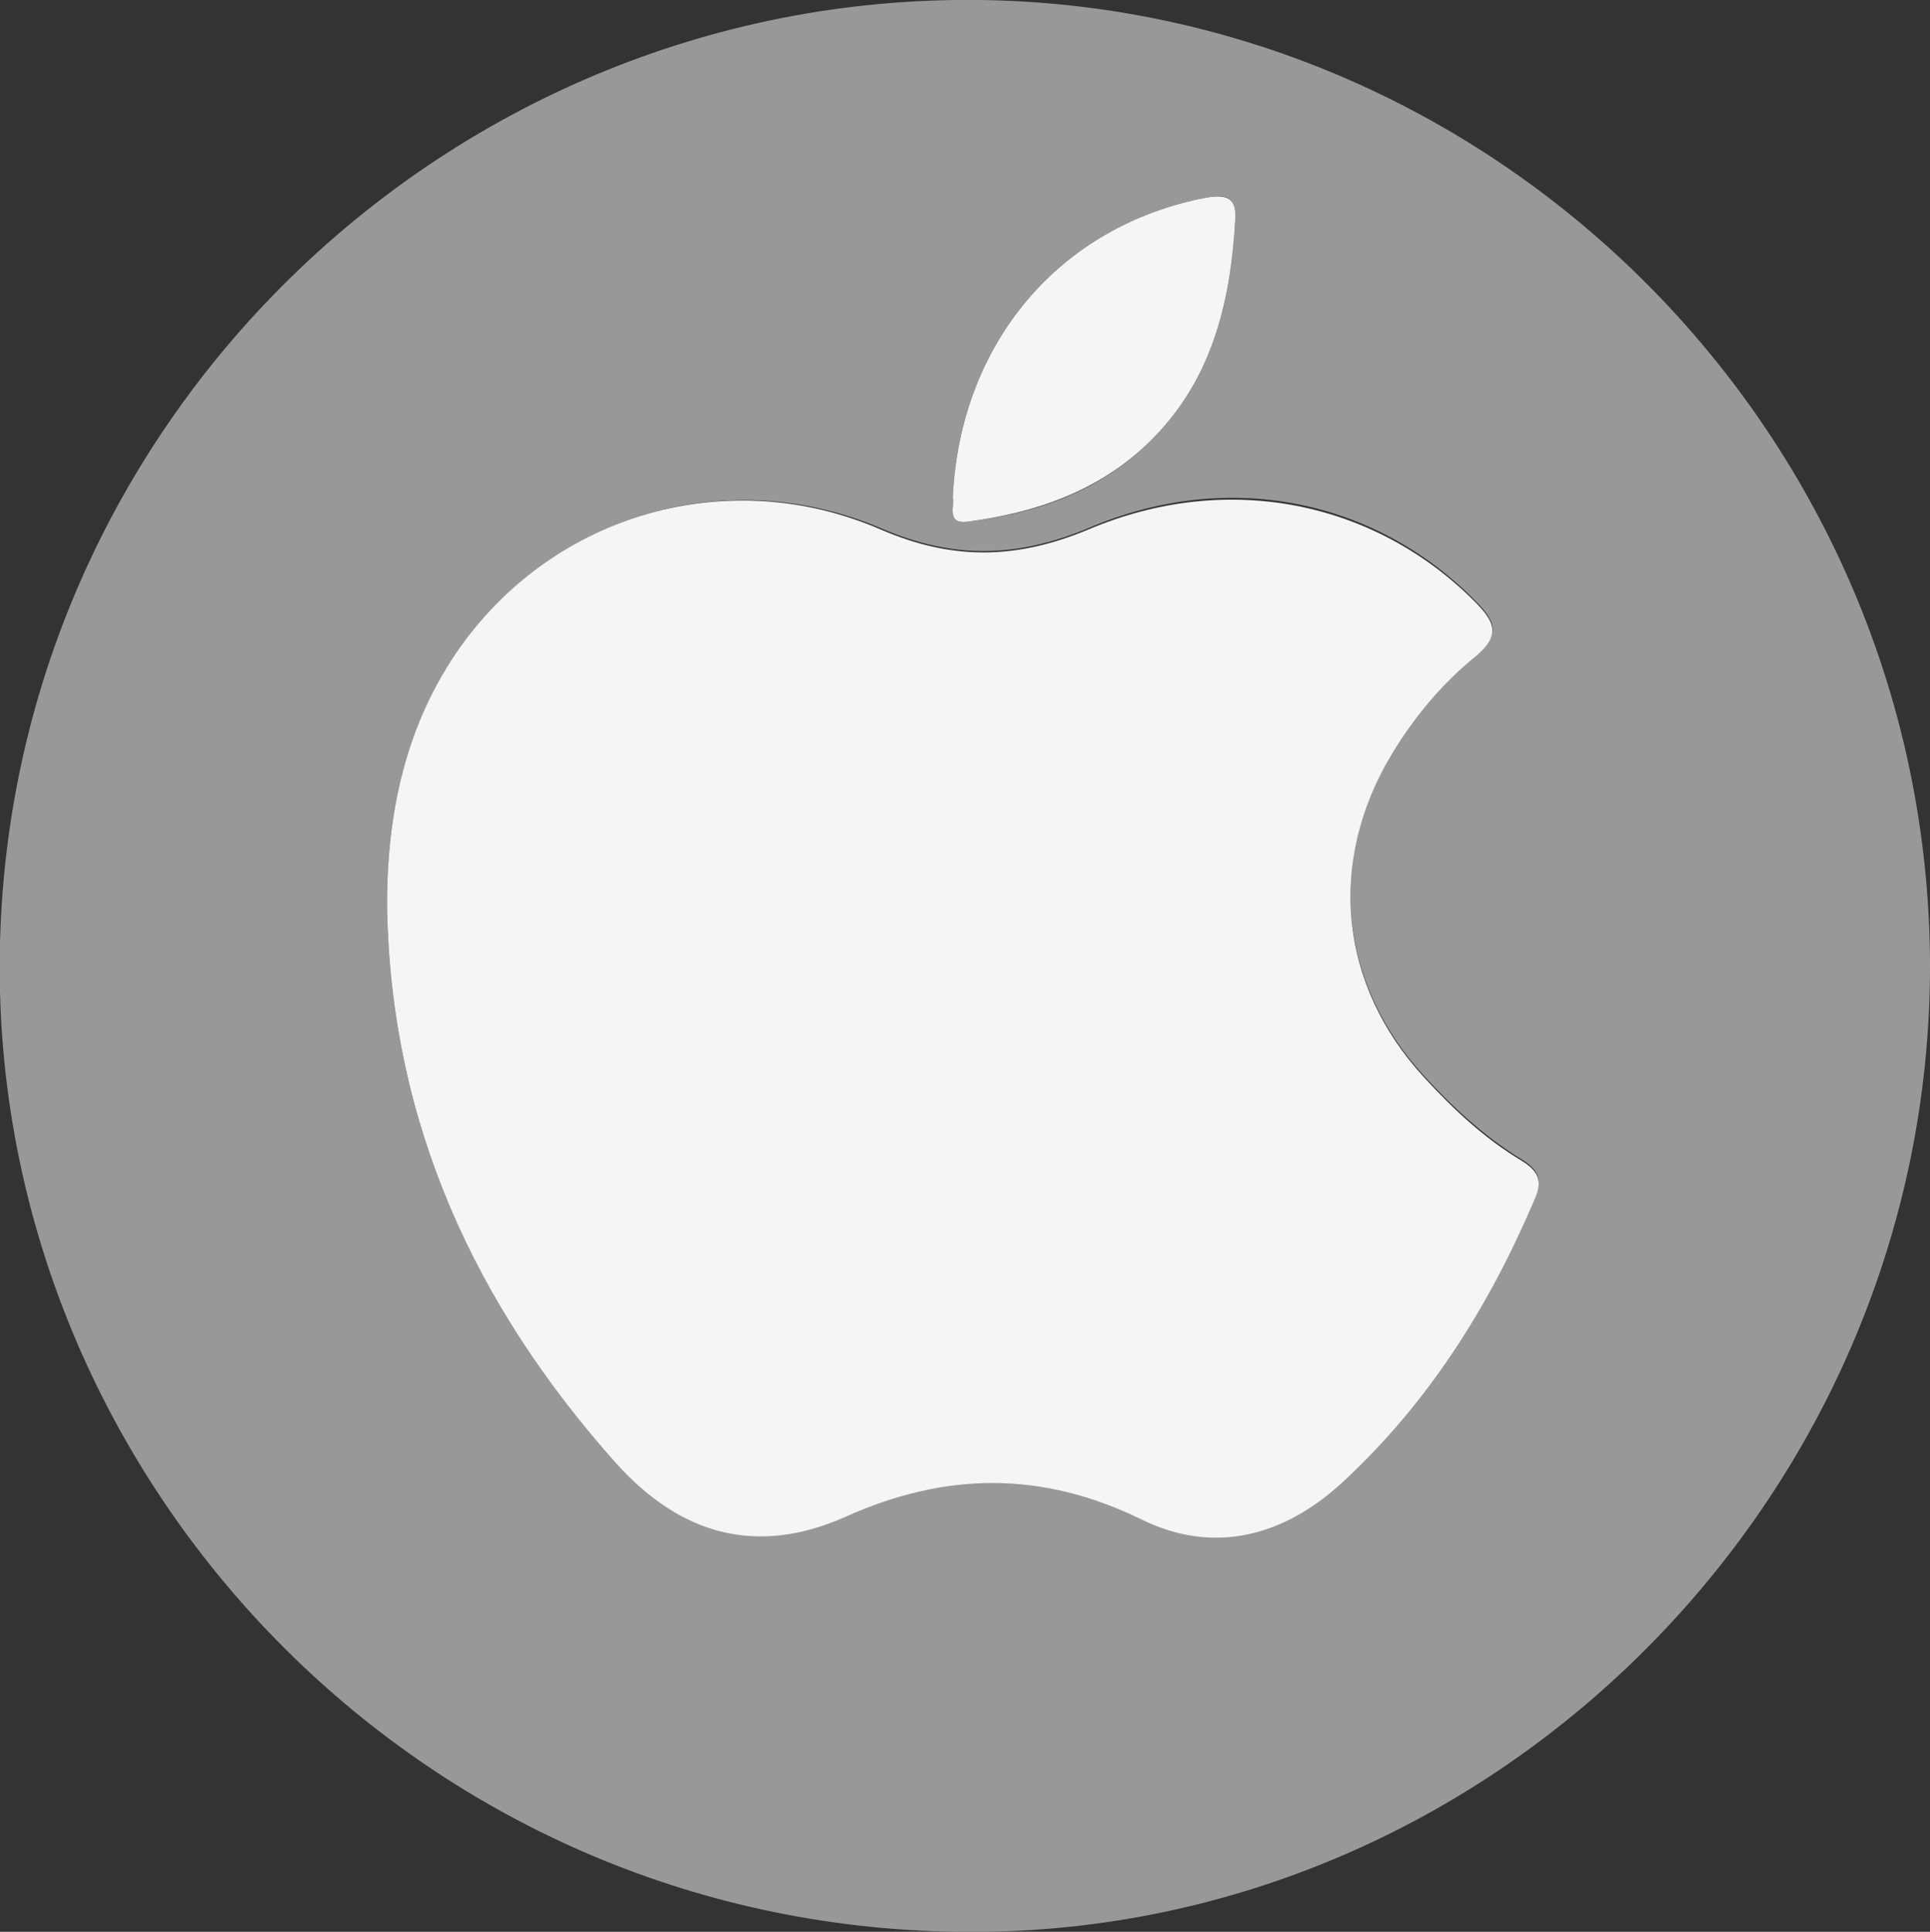 <?xml version="1.0" encoding="utf-8"?>
<!-- Generator: Adobe Illustrator 23.0.2, SVG Export Plug-In . SVG Version: 6.00 Build 0)  -->
<svg version="1.1" id="Layer_1" xmlns="http://www.w3.org/2000/svg" xmlns:xlink="http://www.w3.org/1999/xlink" x="0px" y="0px"
	 viewBox="0 0 284.2 284.4" style="enable-background:new 0 0 284.2 284.4;" xml:space="preserve">
<rect x="0" y="0" width="284.2" height="284.4" fill="#333333" stroke="none"/>
<style type="text/css">
	.st0{fill:#989898;}
	.st1{fill:#F5F5F5;}
</style>
<g>
	<path class="st0" d="M284.2,142.2c0,77.6-63.2,141.3-139.4,142.2c-80,1-142.9-63-144.8-138.4C-2,64.6,64.7-1,144.3,0
		C221,1,284.1,64.3,284.2,142.2z M57,133.8c0.6,31.6,12.9,58.3,33.8,81.5c9.5,10.5,20.7,13.7,33.7,7.8c14.7-6.6,28.9-6.9,43.6,0.4
		c10.6,5.2,20.9,2.6,29.5-5.4c12.7-11.7,21.7-26,28.4-41.8c1.2-2.7,0.5-4.1-1.9-5.6c-5.4-3.3-10.1-7.6-14.4-12.3
		c-12.5-13.6-14.3-31.7-4.8-47.5c3.3-5.5,7.4-10.4,12.3-14.4c4-3.2,2.9-5.2-0.1-8.2c-14.7-14.8-36.3-19.3-56.7-10.6
		c-10.5,4.4-19.9,4.7-30.6,0.1C107.3,68.2,82,75.6,68,95.1C59.7,106.6,56.9,119.8,57,133.8z M140.3,73.2c0.3,1.3-1,4,2.2,3.6
		c9.9-1.2,19.1-4.3,26.5-11.5c9.4-9,12.2-20.6,12.9-33c0.2-3-1.1-3.9-4.3-3.2C156.1,33.2,141.4,50.4,140.3,73.2z"/>
	<path class="st1" d="M57,133.8c-0.1-14,2.7-27.2,10.9-38.7c14-19.5,39.4-26.9,61.9-17.1c10.7,4.6,20.1,4.3,30.6-0.1
		c20.4-8.6,42-4.1,56.7,10.6c3,3,4,5,0.1,8.2c-4.9,4-9,8.9-12.3,14.4c-9.5,15.8-7.7,33.9,4.8,47.5c4.3,4.7,8.9,9,14.4,12.3
		c2.4,1.5,3.1,2.9,1.9,5.6c-6.7,15.8-15.7,30.1-28.4,41.8c-8.6,7.9-18.9,10.6-29.5,5.4c-14.7-7.2-28.9-7-43.6-0.4
		c-13,5.8-24.2,2.7-33.7-7.8C69.9,192.1,57.6,165.4,57,133.8z"/>
	<path class="st1" d="M140.3,73.2c1.1-22.8,15.8-40,37.3-44.1c3.2-0.6,4.5,0.2,4.3,3.2c-0.7,12.4-3.5,24-12.9,33
		c-7.4,7.1-16.6,10.2-26.5,11.5C139.3,77.2,140.6,74.5,140.3,73.2z"/>
</g>
</svg>

